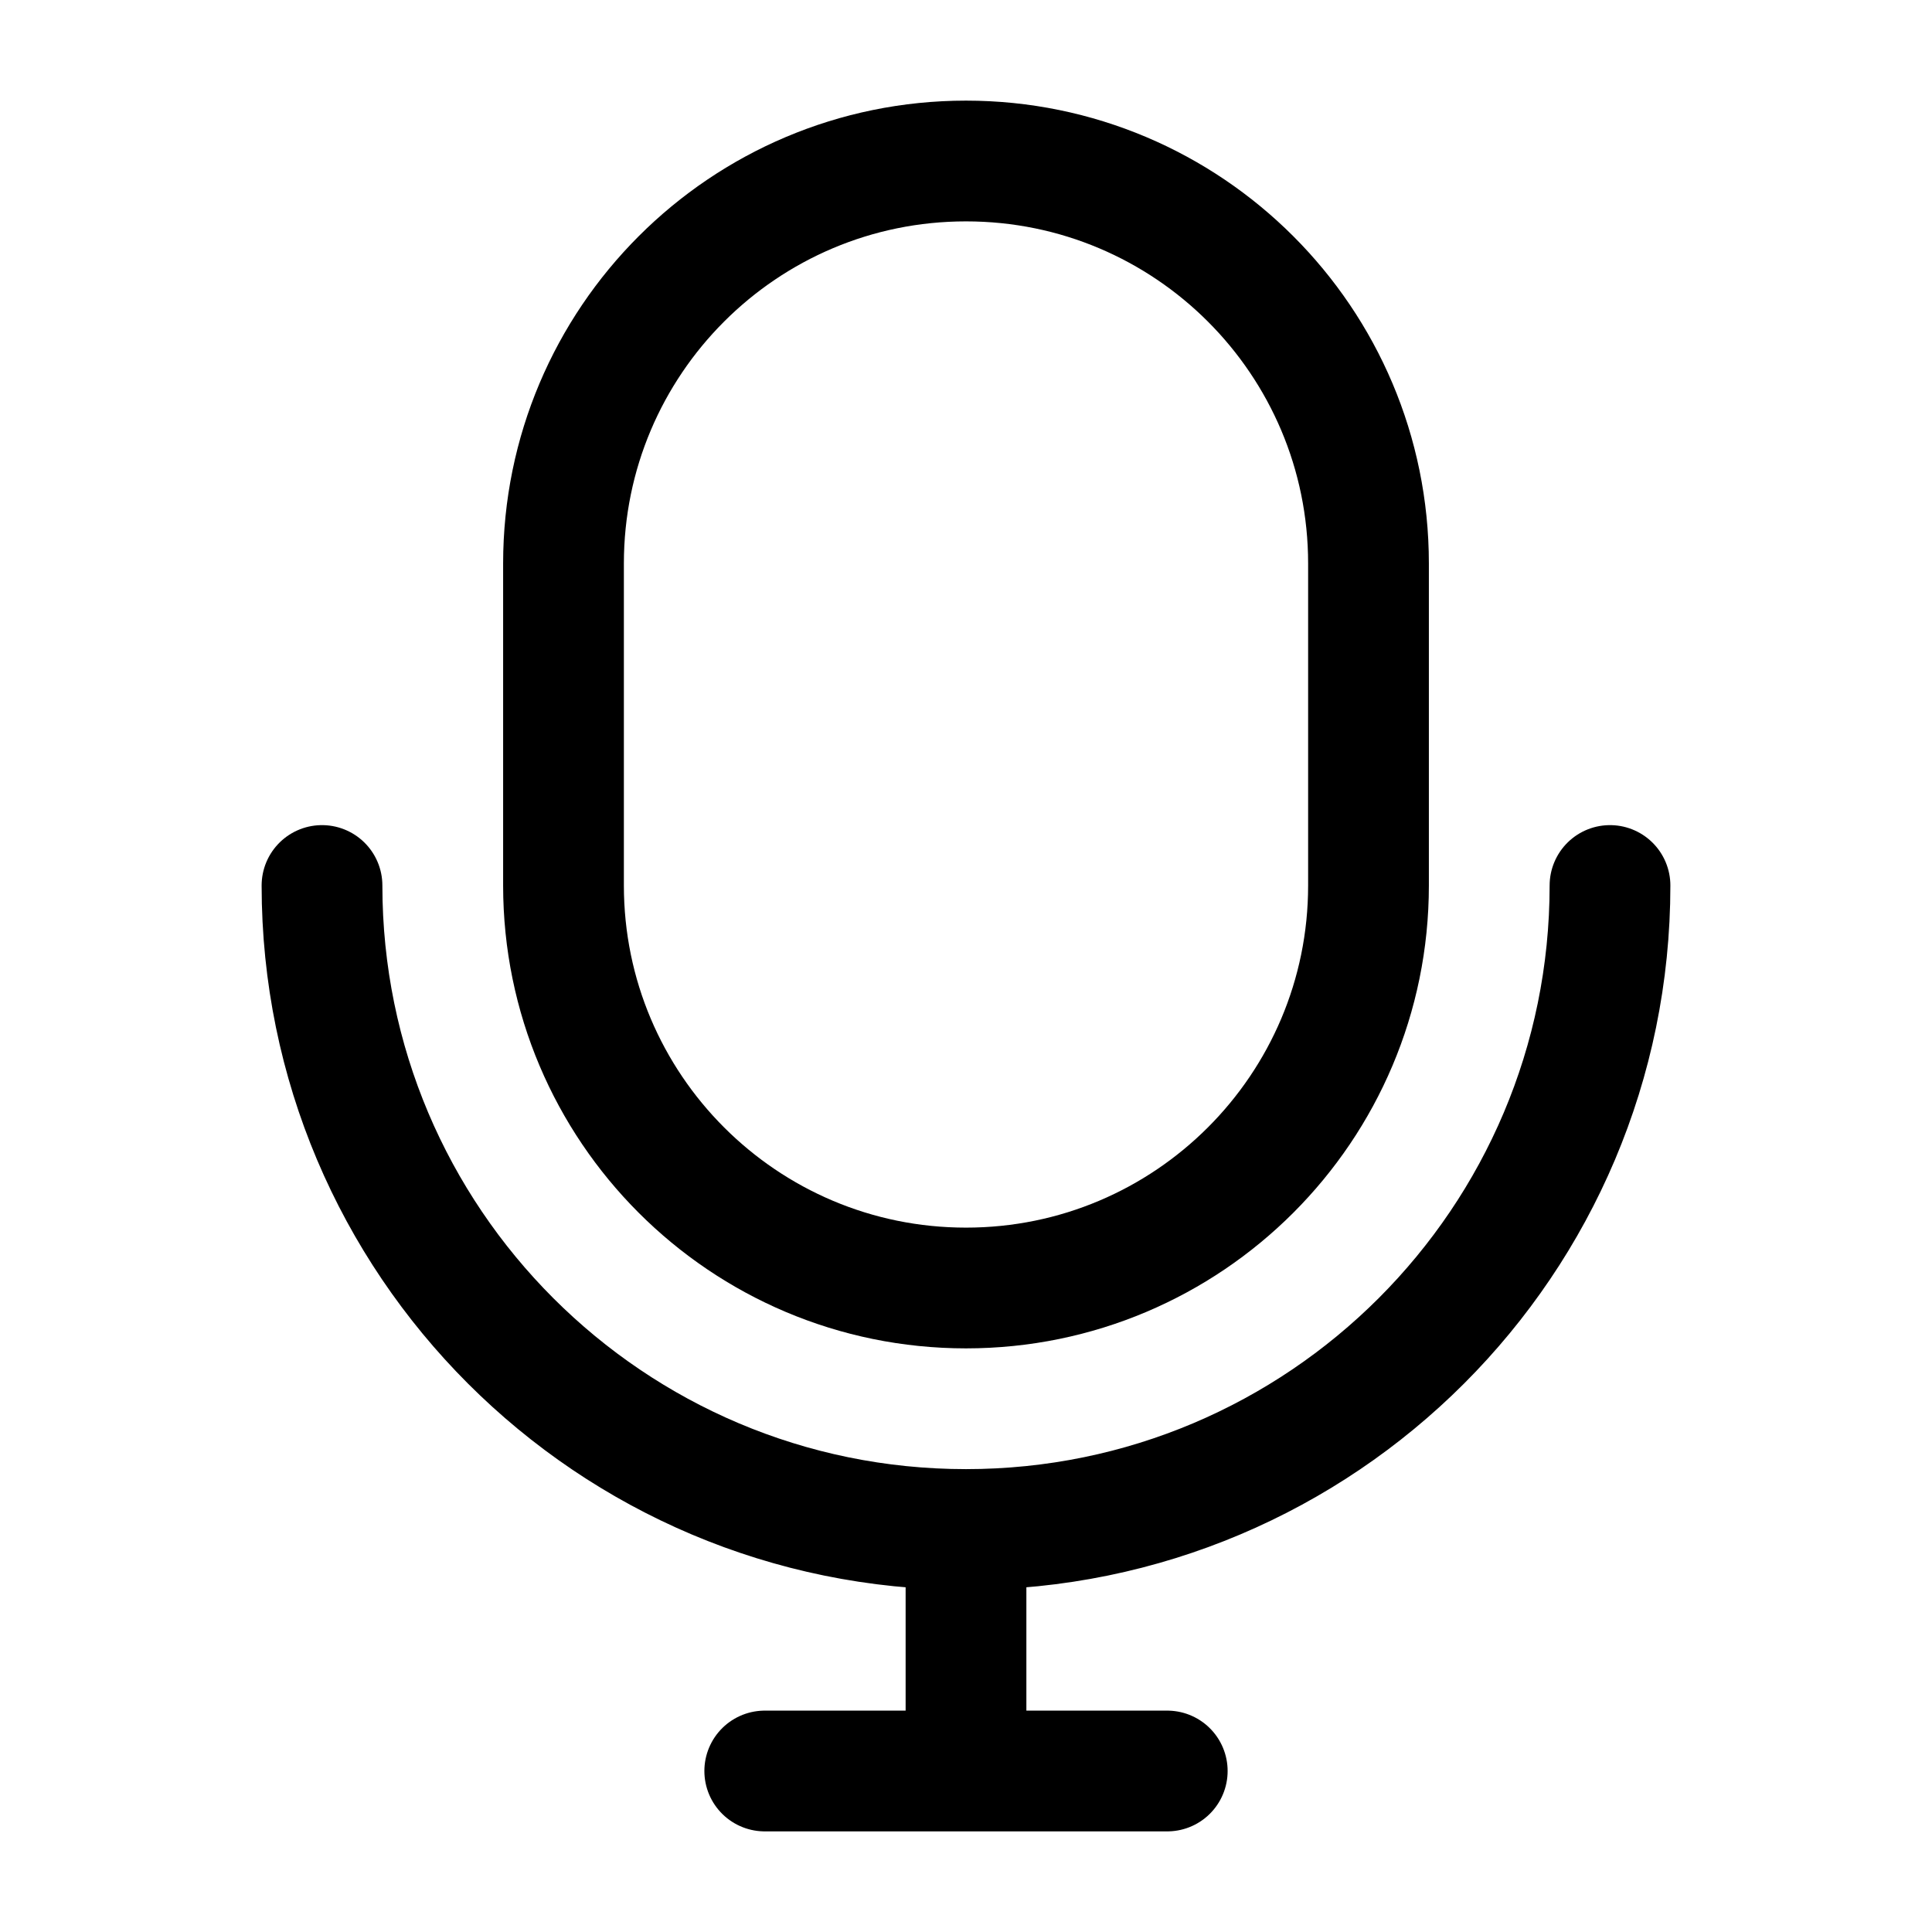 <svg xmlns="http://www.w3.org/2000/svg" viewBox="0 0 24 24" fill="none">
    <path d="M17 7V11C17 13.761 14.761 16 12 16C9.239 16 7 13.761 7 11V7C7 4.239 9.239 2 12 2C14.761 2 17 4.239 17 7Z" stroke="#000000" stroke-width="1.5" stroke-linecap="round" stroke-linejoin="round"></path>
    <path d="M20 11C20 15.418 16.418 19 12 19M12 19C7.582 19 4 15.418 4 11M12 19V22M12 22H14.5M12 22H9.5" stroke="#000000" stroke-width="1.5" stroke-linecap="round" stroke-linejoin="round"></path>
</svg>